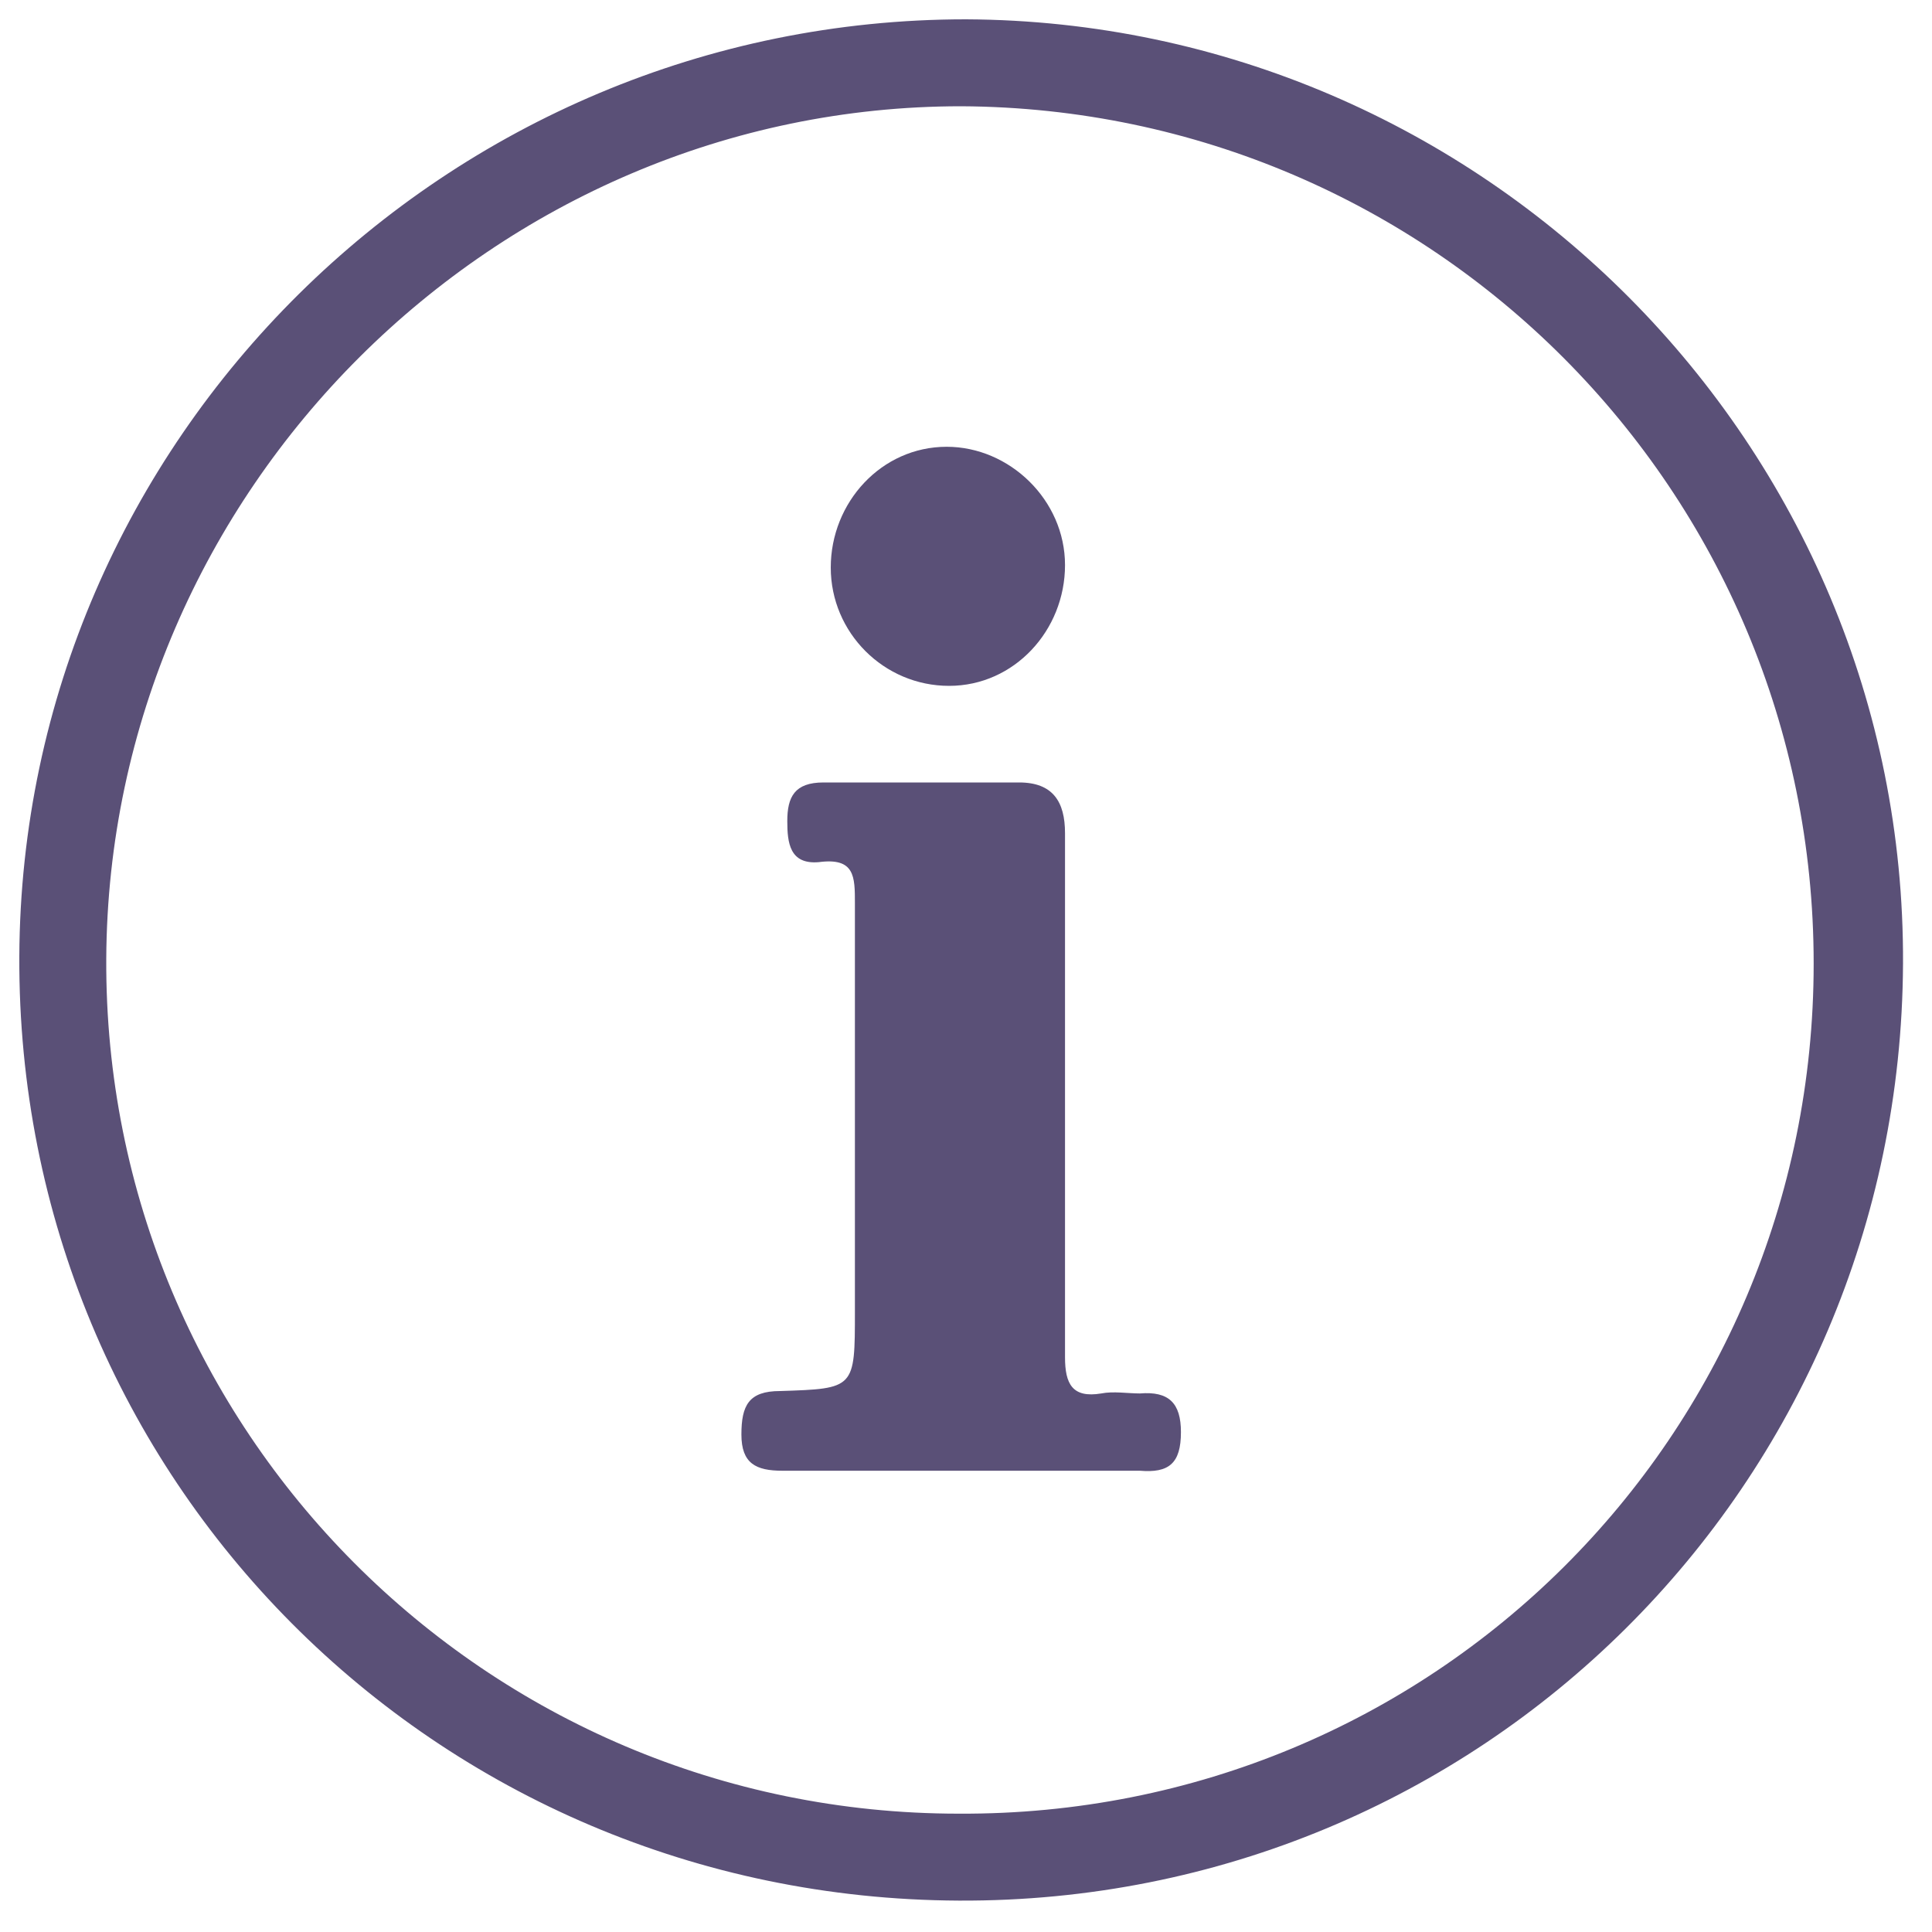 <?xml version="1.0" encoding="utf-8"?>
<!-- Generator: Adobe Illustrator 27.3.1, SVG Export Plug-In . SVG Version: 6.00 Build 0)  -->
<svg version="1.1" id="katman_1" xmlns="http://www.w3.org/2000/svg" xmlns:xlink="http://www.w3.org/1999/xlink" x="0px" y="0px"
	 viewBox="0 0 80 80" style="enable-background:new 0 0 80 80;" xml:space="preserve">
<style type="text/css">
	.st0{fill:#5A5077;}
</style>
<path class="st0" d="M78.8,39.9c-0.1,21.6-17.5,38.9-39.1,38.8C18,78.6,0.7,61.2,0.8,39.6C0.9,18.2,18.5,0.8,40,0.8
	C61.4,0.9,78.9,18.4,78.8,39.9 M75.1,39.9c0-19.6-15.8-35.4-35.3-35.5C20.5,4.4,4.5,20.3,4.4,39.7C4.3,59.2,20.1,75.1,39.7,75.1
	C59.3,75.2,75.1,59.5,75.1,39.9"/>
<path class="st0" d="M44.1,45.6c0,3.5,0,7.1,0,10.6c0,1.1,0.3,1.7,1.5,1.5c0.5-0.1,1.1,0,1.6,0c1.2-0.1,1.7,0.4,1.7,1.6
	c0,1.3-0.5,1.7-1.7,1.6c-4.9,0-9.8,0-14.8,0c-1.1,0-1.7-0.3-1.7-1.5c0-1.2,0.3-1.8,1.6-1.8c3.1-0.1,3.1-0.1,3.1-3.3
	c0-5.6,0-11.3,0-16.9c0-1.1,0-1.9-1.5-1.7c-1.2,0.1-1.3-0.8-1.3-1.7c0-1,0.3-1.6,1.5-1.6c2.7,0,5.4,0,8.1,0c1.4,0,1.9,0.8,1.9,2.1
	C44.1,38.3,44.1,42,44.1,45.6L44.1,45.6z"/>
<path class="st0" d="M44.1,23.4c0,2.7-2.1,5-4.8,5c-2.7,0-4.9-2.2-4.9-4.9c0-2.7,2.1-5,4.8-5C41.8,18.5,44.1,20.7,44.1,23.4"/>
</svg>
